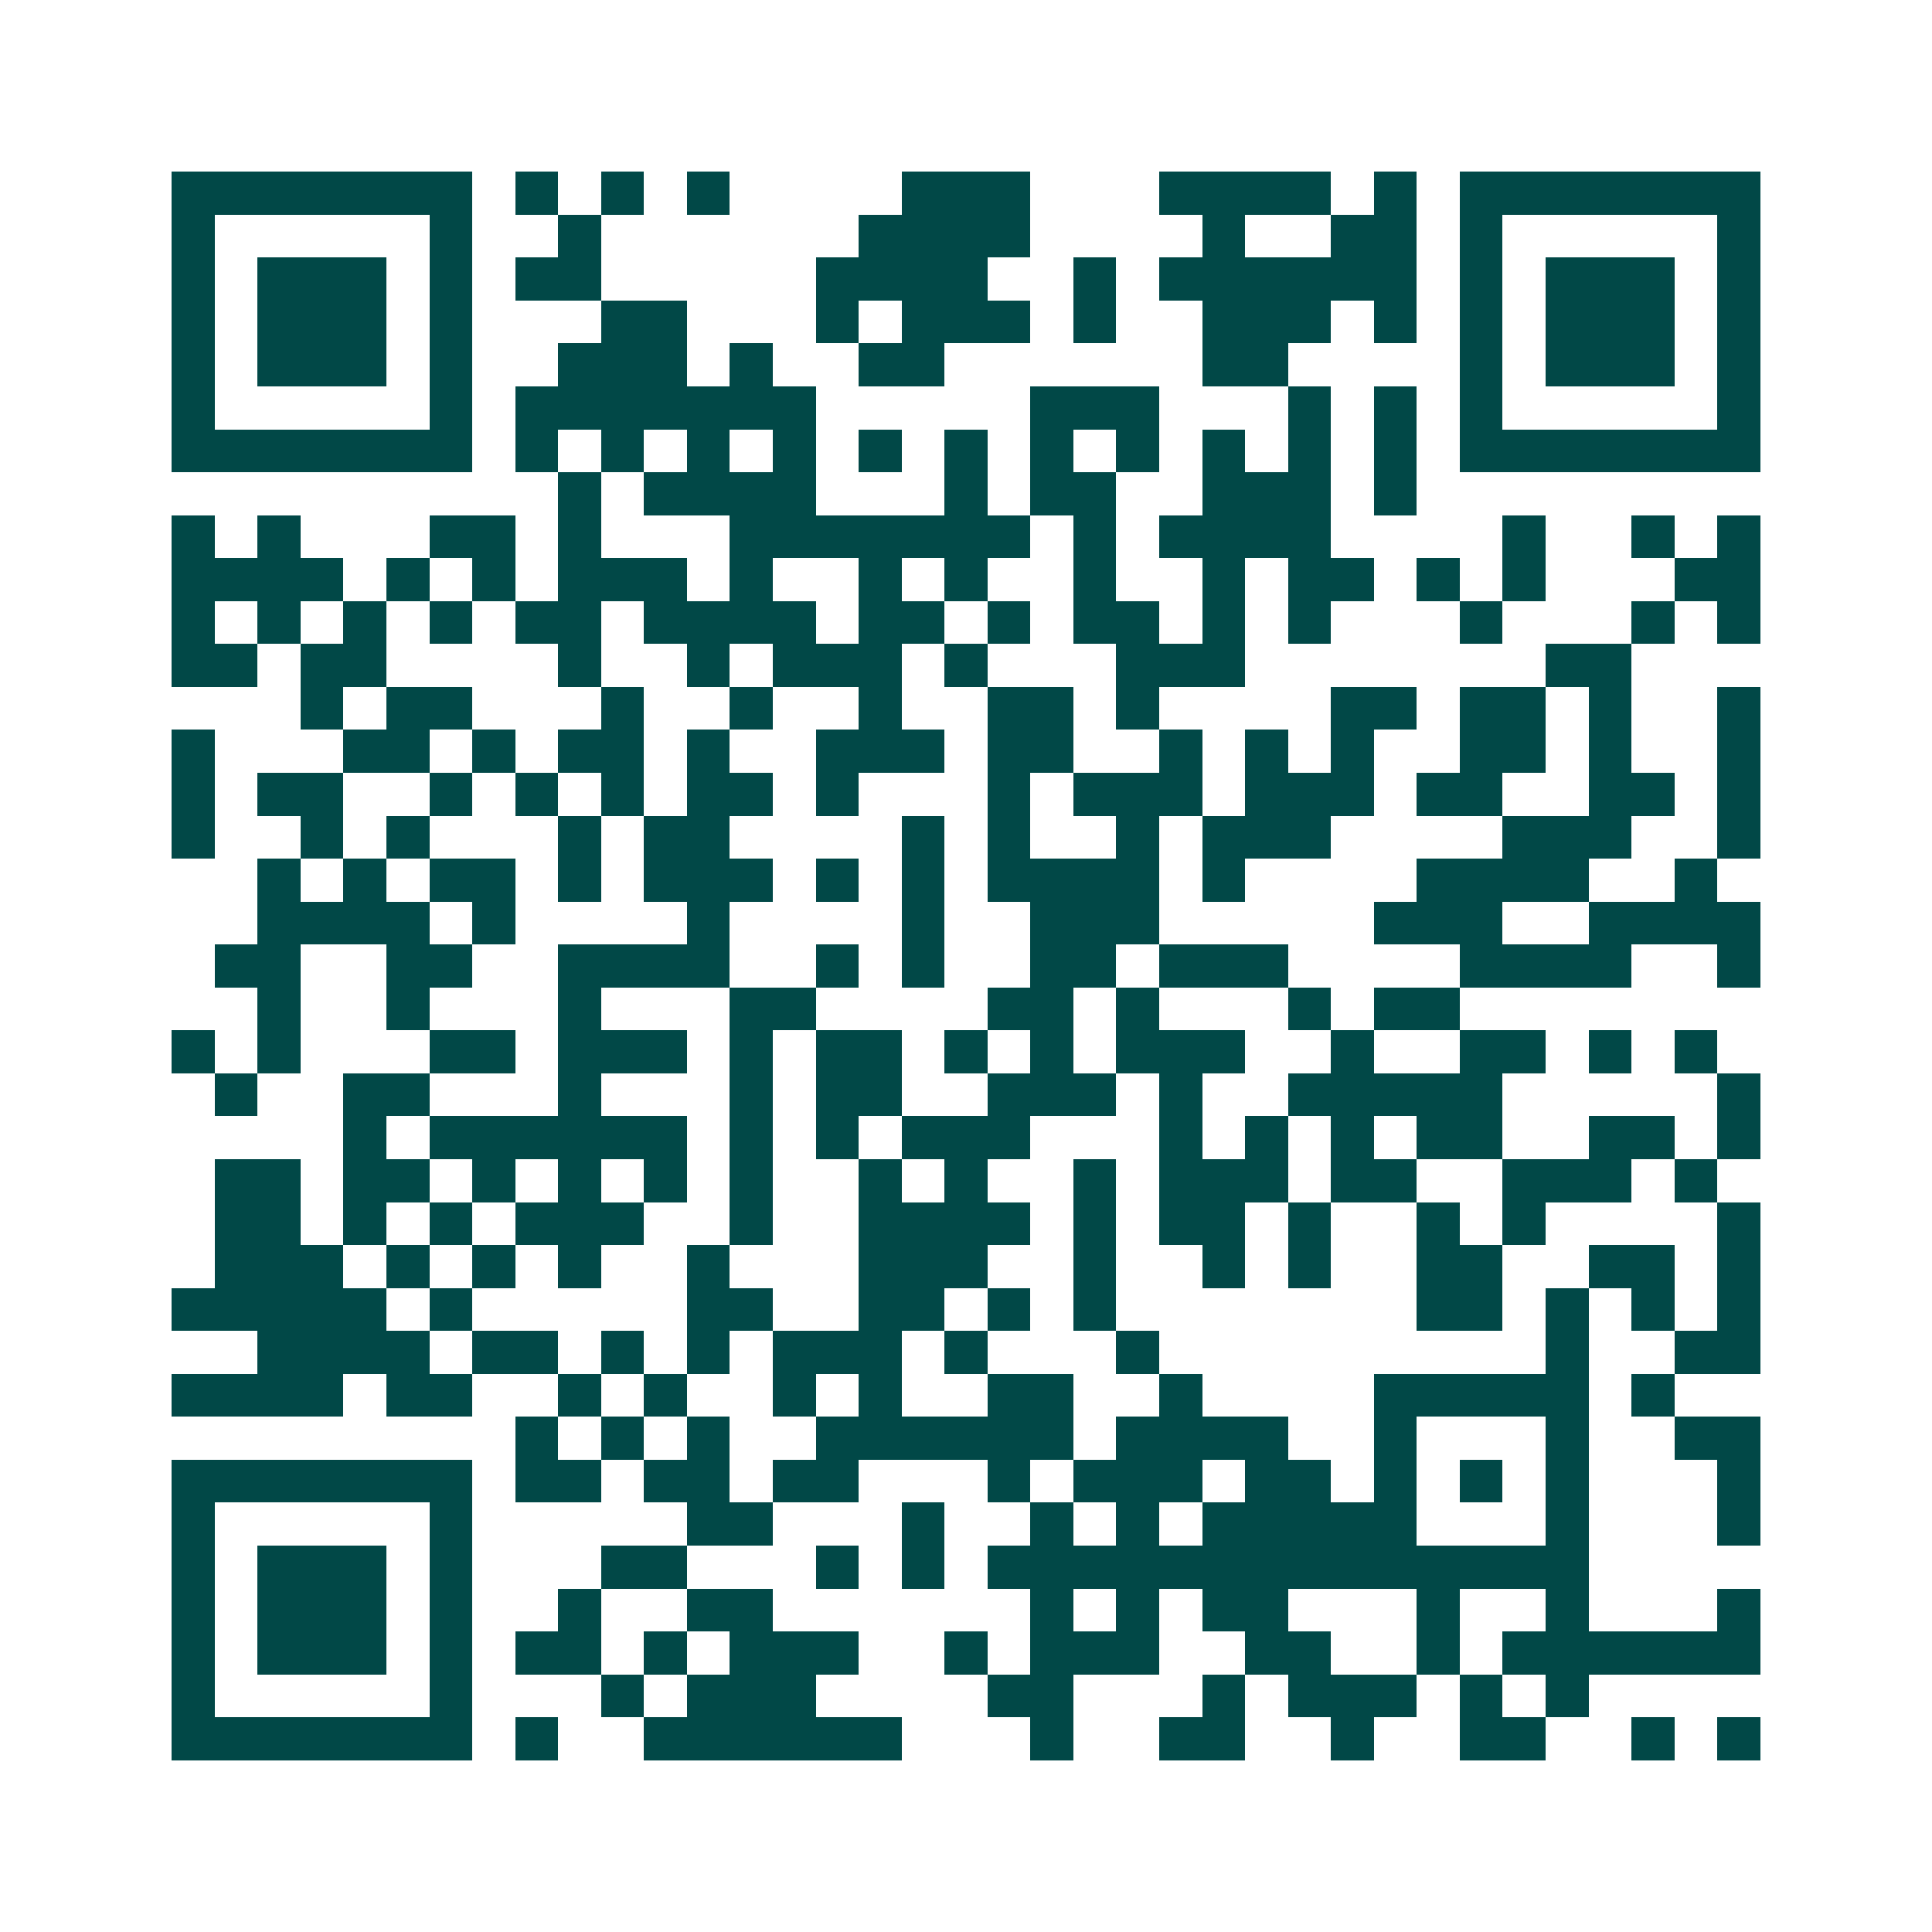 <svg xmlns="http://www.w3.org/2000/svg" width="200" height="200" viewBox="0 0 45 45" shape-rendering="crispEdges"><path fill="#ffffff" d="M0 0h45v45H0z"/><path stroke="#014847" d="M4 4.5h7m1 0h1m1 0h1m1 0h1m4 0h3m3 0h4m1 0h1m1 0h7M4 5.5h1m5 0h1m2 0h1m6 0h4m4 0h1m2 0h2m1 0h1m5 0h1M4 6.5h1m1 0h3m1 0h1m1 0h2m5 0h4m2 0h1m1 0h6m1 0h1m1 0h3m1 0h1M4 7.5h1m1 0h3m1 0h1m3 0h2m3 0h1m1 0h3m1 0h1m2 0h3m1 0h1m1 0h1m1 0h3m1 0h1M4 8.5h1m1 0h3m1 0h1m2 0h3m1 0h1m2 0h2m6 0h2m4 0h1m1 0h3m1 0h1M4 9.5h1m5 0h1m1 0h7m5 0h3m3 0h1m1 0h1m1 0h1m5 0h1M4 10.5h7m1 0h1m1 0h1m1 0h1m1 0h1m1 0h1m1 0h1m1 0h1m1 0h1m1 0h1m1 0h1m1 0h1m1 0h7M13 11.5h1m1 0h4m3 0h1m1 0h2m2 0h3m1 0h1M4 12.5h1m1 0h1m3 0h2m1 0h1m3 0h7m1 0h1m1 0h4m4 0h1m2 0h1m1 0h1M4 13.5h4m1 0h1m1 0h1m1 0h3m1 0h1m2 0h1m1 0h1m2 0h1m2 0h1m1 0h2m1 0h1m1 0h1m3 0h2M4 14.5h1m1 0h1m1 0h1m1 0h1m1 0h2m1 0h4m1 0h2m1 0h1m1 0h2m1 0h1m1 0h1m3 0h1m3 0h1m1 0h1M4 15.5h2m1 0h2m4 0h1m2 0h1m1 0h3m1 0h1m3 0h3m7 0h2M7 16.5h1m1 0h2m3 0h1m2 0h1m2 0h1m2 0h2m1 0h1m4 0h2m1 0h2m1 0h1m2 0h1M4 17.5h1m3 0h2m1 0h1m1 0h2m1 0h1m2 0h3m1 0h2m2 0h1m1 0h1m1 0h1m2 0h2m1 0h1m2 0h1M4 18.5h1m1 0h2m2 0h1m1 0h1m1 0h1m1 0h2m1 0h1m3 0h1m1 0h3m1 0h3m1 0h2m2 0h2m1 0h1M4 19.5h1m2 0h1m1 0h1m3 0h1m1 0h2m4 0h1m1 0h1m2 0h1m1 0h3m4 0h3m2 0h1M6 20.5h1m1 0h1m1 0h2m1 0h1m1 0h3m1 0h1m1 0h1m1 0h4m1 0h1m4 0h4m2 0h1M6 21.5h4m1 0h1m4 0h1m4 0h1m2 0h3m5 0h3m2 0h4M5 22.5h2m2 0h2m2 0h4m2 0h1m1 0h1m2 0h2m1 0h3m4 0h4m2 0h1M6 23.5h1m2 0h1m3 0h1m3 0h2m4 0h2m1 0h1m3 0h1m1 0h2M4 24.5h1m1 0h1m3 0h2m1 0h3m1 0h1m1 0h2m1 0h1m1 0h1m1 0h3m2 0h1m2 0h2m1 0h1m1 0h1M5 25.5h1m2 0h2m3 0h1m3 0h1m1 0h2m2 0h3m1 0h1m2 0h5m5 0h1M8 26.5h1m1 0h6m1 0h1m1 0h1m1 0h3m3 0h1m1 0h1m1 0h1m1 0h2m2 0h2m1 0h1M5 27.5h2m1 0h2m1 0h1m1 0h1m1 0h1m1 0h1m2 0h1m1 0h1m2 0h1m1 0h3m1 0h2m2 0h3m1 0h1M5 28.5h2m1 0h1m1 0h1m1 0h3m2 0h1m2 0h4m1 0h1m1 0h2m1 0h1m2 0h1m1 0h1m4 0h1M5 29.5h3m1 0h1m1 0h1m1 0h1m2 0h1m3 0h3m2 0h1m2 0h1m1 0h1m2 0h2m2 0h2m1 0h1M4 30.5h5m1 0h1m5 0h2m2 0h2m1 0h1m1 0h1m7 0h2m1 0h1m1 0h1m1 0h1M6 31.5h4m1 0h2m1 0h1m1 0h1m1 0h3m1 0h1m3 0h1m9 0h1m2 0h2M4 32.5h4m1 0h2m2 0h1m1 0h1m2 0h1m1 0h1m2 0h2m2 0h1m4 0h5m1 0h1M12 33.5h1m1 0h1m1 0h1m2 0h6m1 0h4m2 0h1m3 0h1m2 0h2M4 34.5h7m1 0h2m1 0h2m1 0h2m3 0h1m1 0h3m1 0h2m1 0h1m1 0h1m1 0h1m3 0h1M4 35.5h1m5 0h1m5 0h2m3 0h1m2 0h1m1 0h1m1 0h5m3 0h1m3 0h1M4 36.5h1m1 0h3m1 0h1m3 0h2m3 0h1m1 0h1m1 0h14M4 37.5h1m1 0h3m1 0h1m2 0h1m2 0h2m6 0h1m1 0h1m1 0h2m3 0h1m2 0h1m3 0h1M4 38.5h1m1 0h3m1 0h1m1 0h2m1 0h1m1 0h3m2 0h1m1 0h3m2 0h2m2 0h1m1 0h6M4 39.5h1m5 0h1m3 0h1m1 0h3m4 0h2m3 0h1m1 0h3m1 0h1m1 0h1M4 40.5h7m1 0h1m2 0h6m3 0h1m2 0h2m2 0h1m2 0h2m2 0h1m1 0h1"/></svg>
